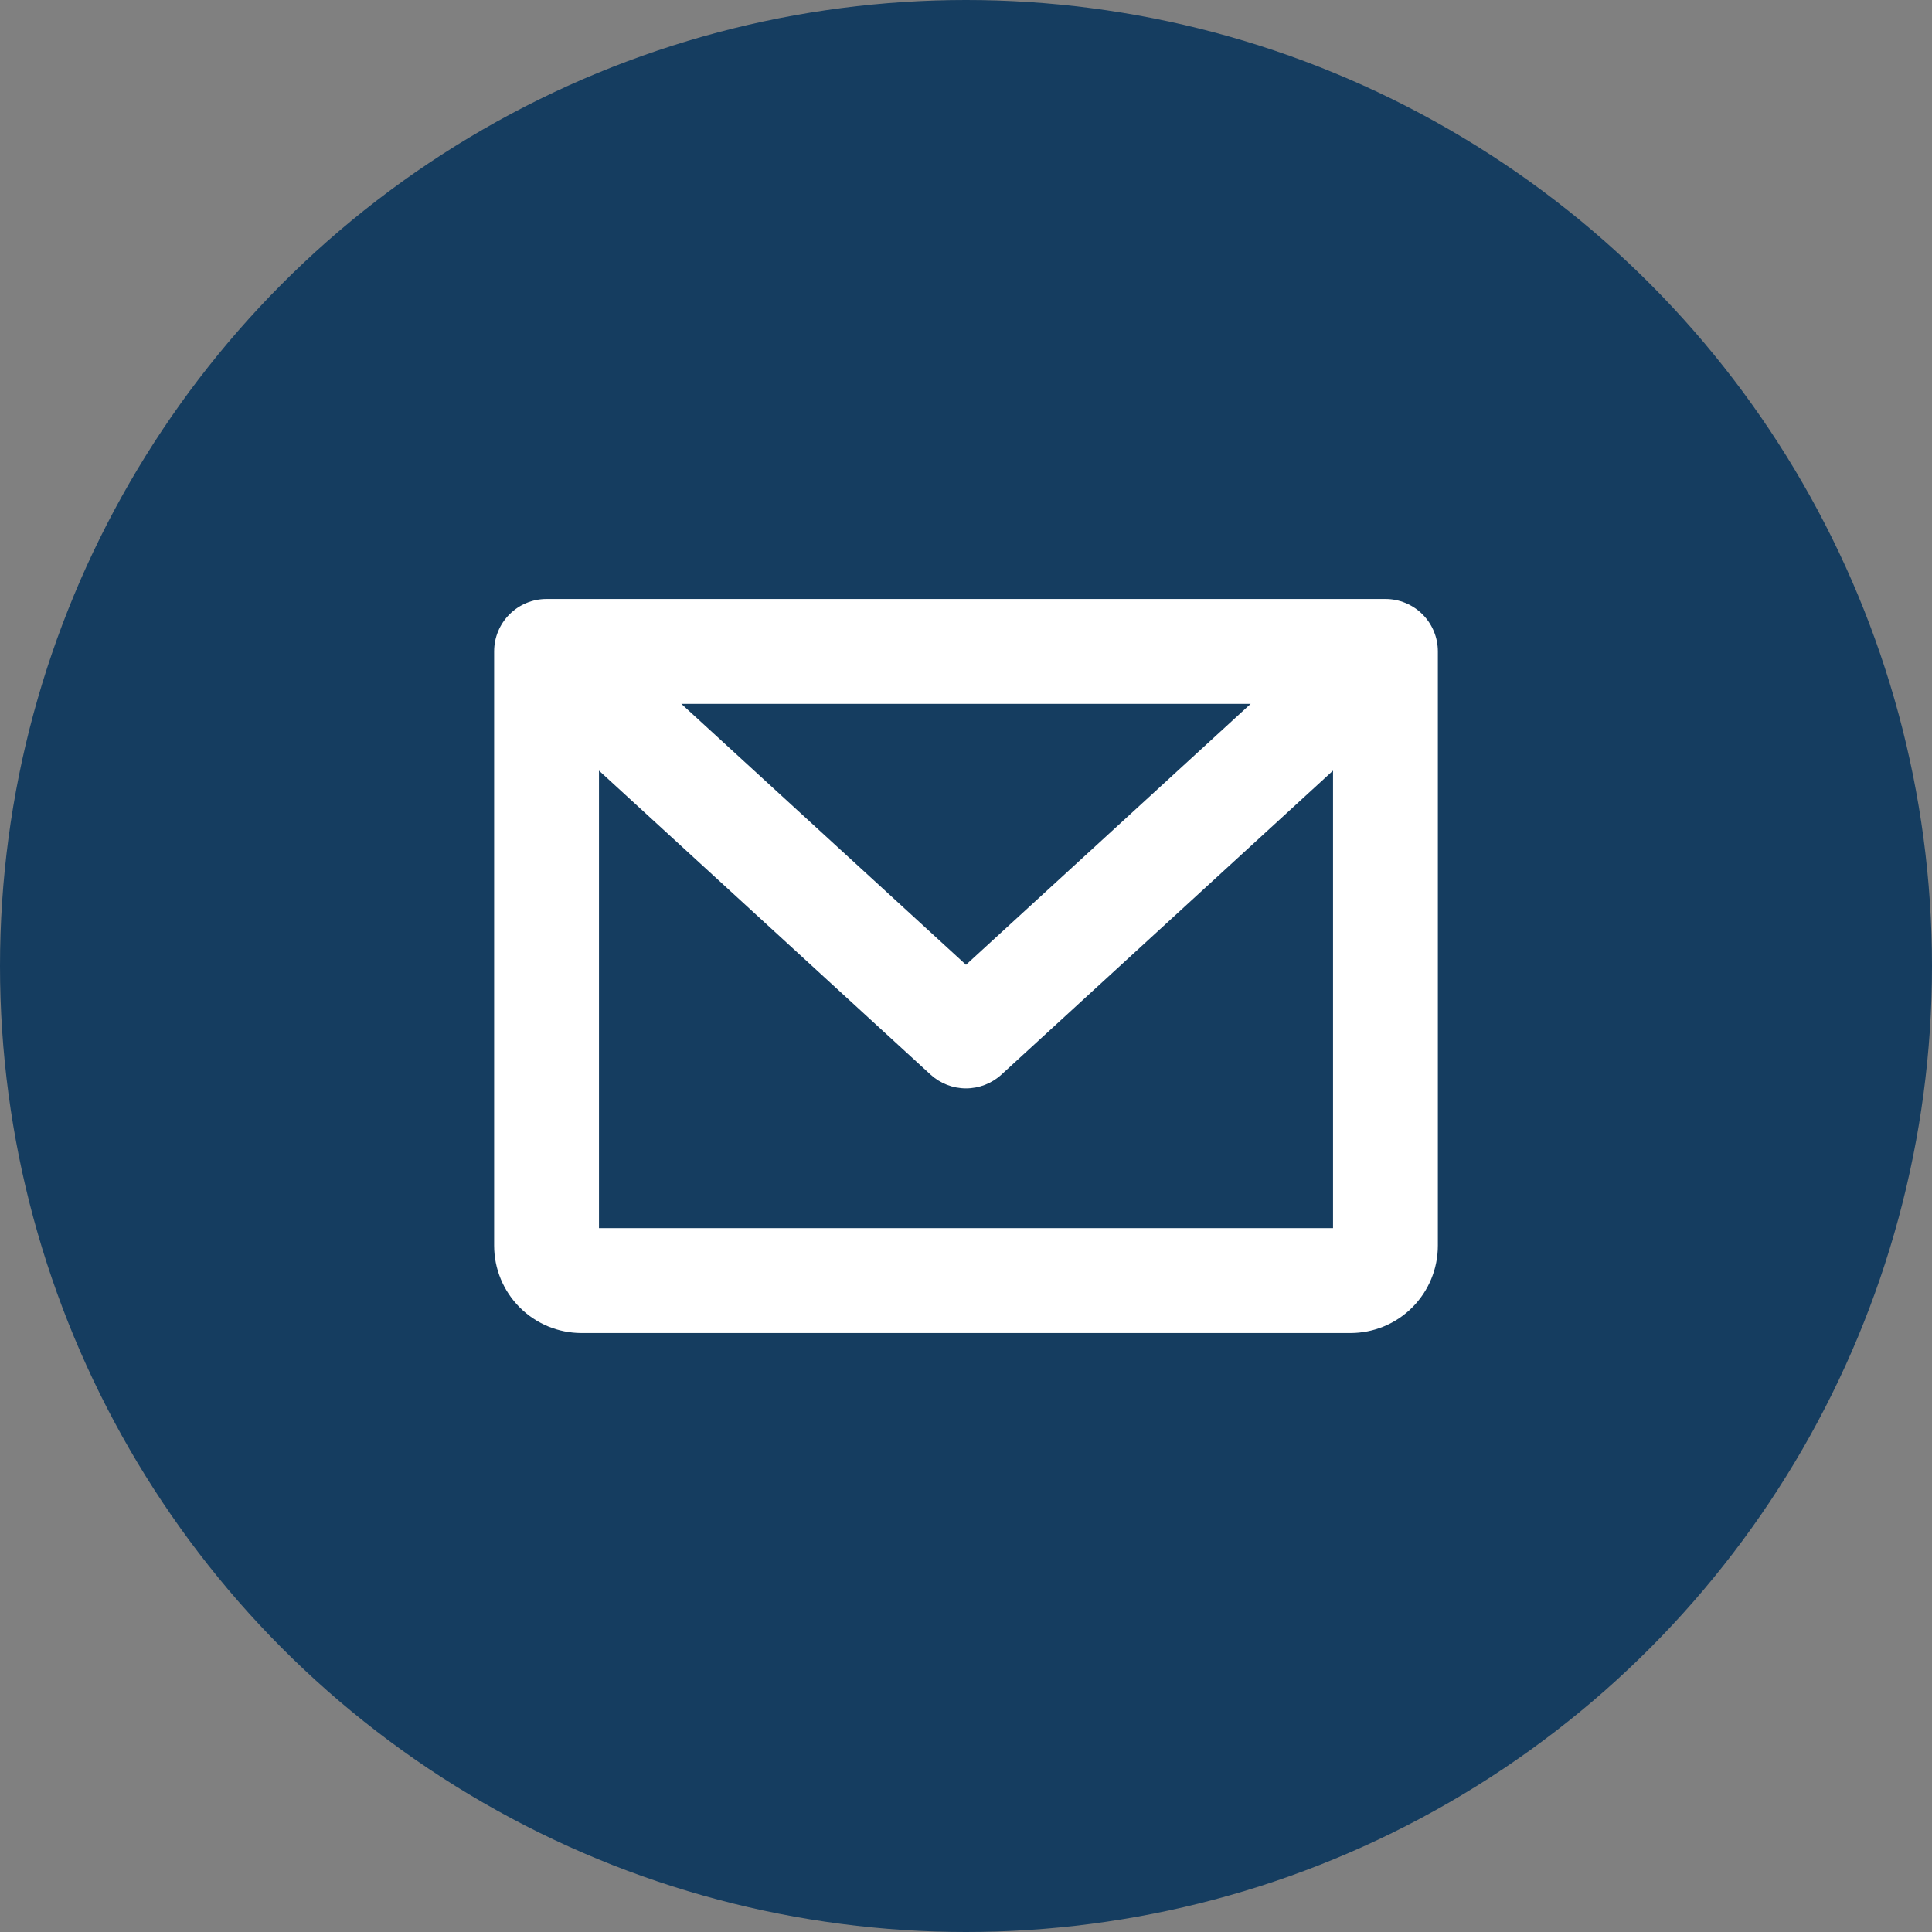 <svg width="38" height="38" viewBox="0 0 38 38" fill="none" xmlns="http://www.w3.org/2000/svg">
<rect x="0" y="0" width="38" height="38" fill="#808080" stroke="none"/>
<circle cx="19" cy="19" r="19" fill="#153D60"/>
<path d="M27.25 11.781H10.75C10.476 11.781 10.214 11.89 10.021 12.083C9.827 12.277 9.719 12.539 9.719 12.812V24.5C9.719 24.956 9.9 25.393 10.222 25.715C10.544 26.038 10.982 26.219 11.438 26.219H26.562C27.018 26.219 27.456 26.038 27.778 25.715C28.1 25.393 28.281 24.956 28.281 24.5V12.812C28.281 12.539 28.173 12.277 27.979 12.083C27.786 11.89 27.523 11.781 27.25 11.781ZM24.599 13.844L19 18.976L13.401 13.844H24.599ZM11.781 24.156V15.157L18.303 21.136C18.493 21.31 18.742 21.407 19 21.407C19.258 21.407 19.507 21.31 19.697 21.136L26.219 15.157V24.156H11.781Z" fill="white"/>
</svg>
